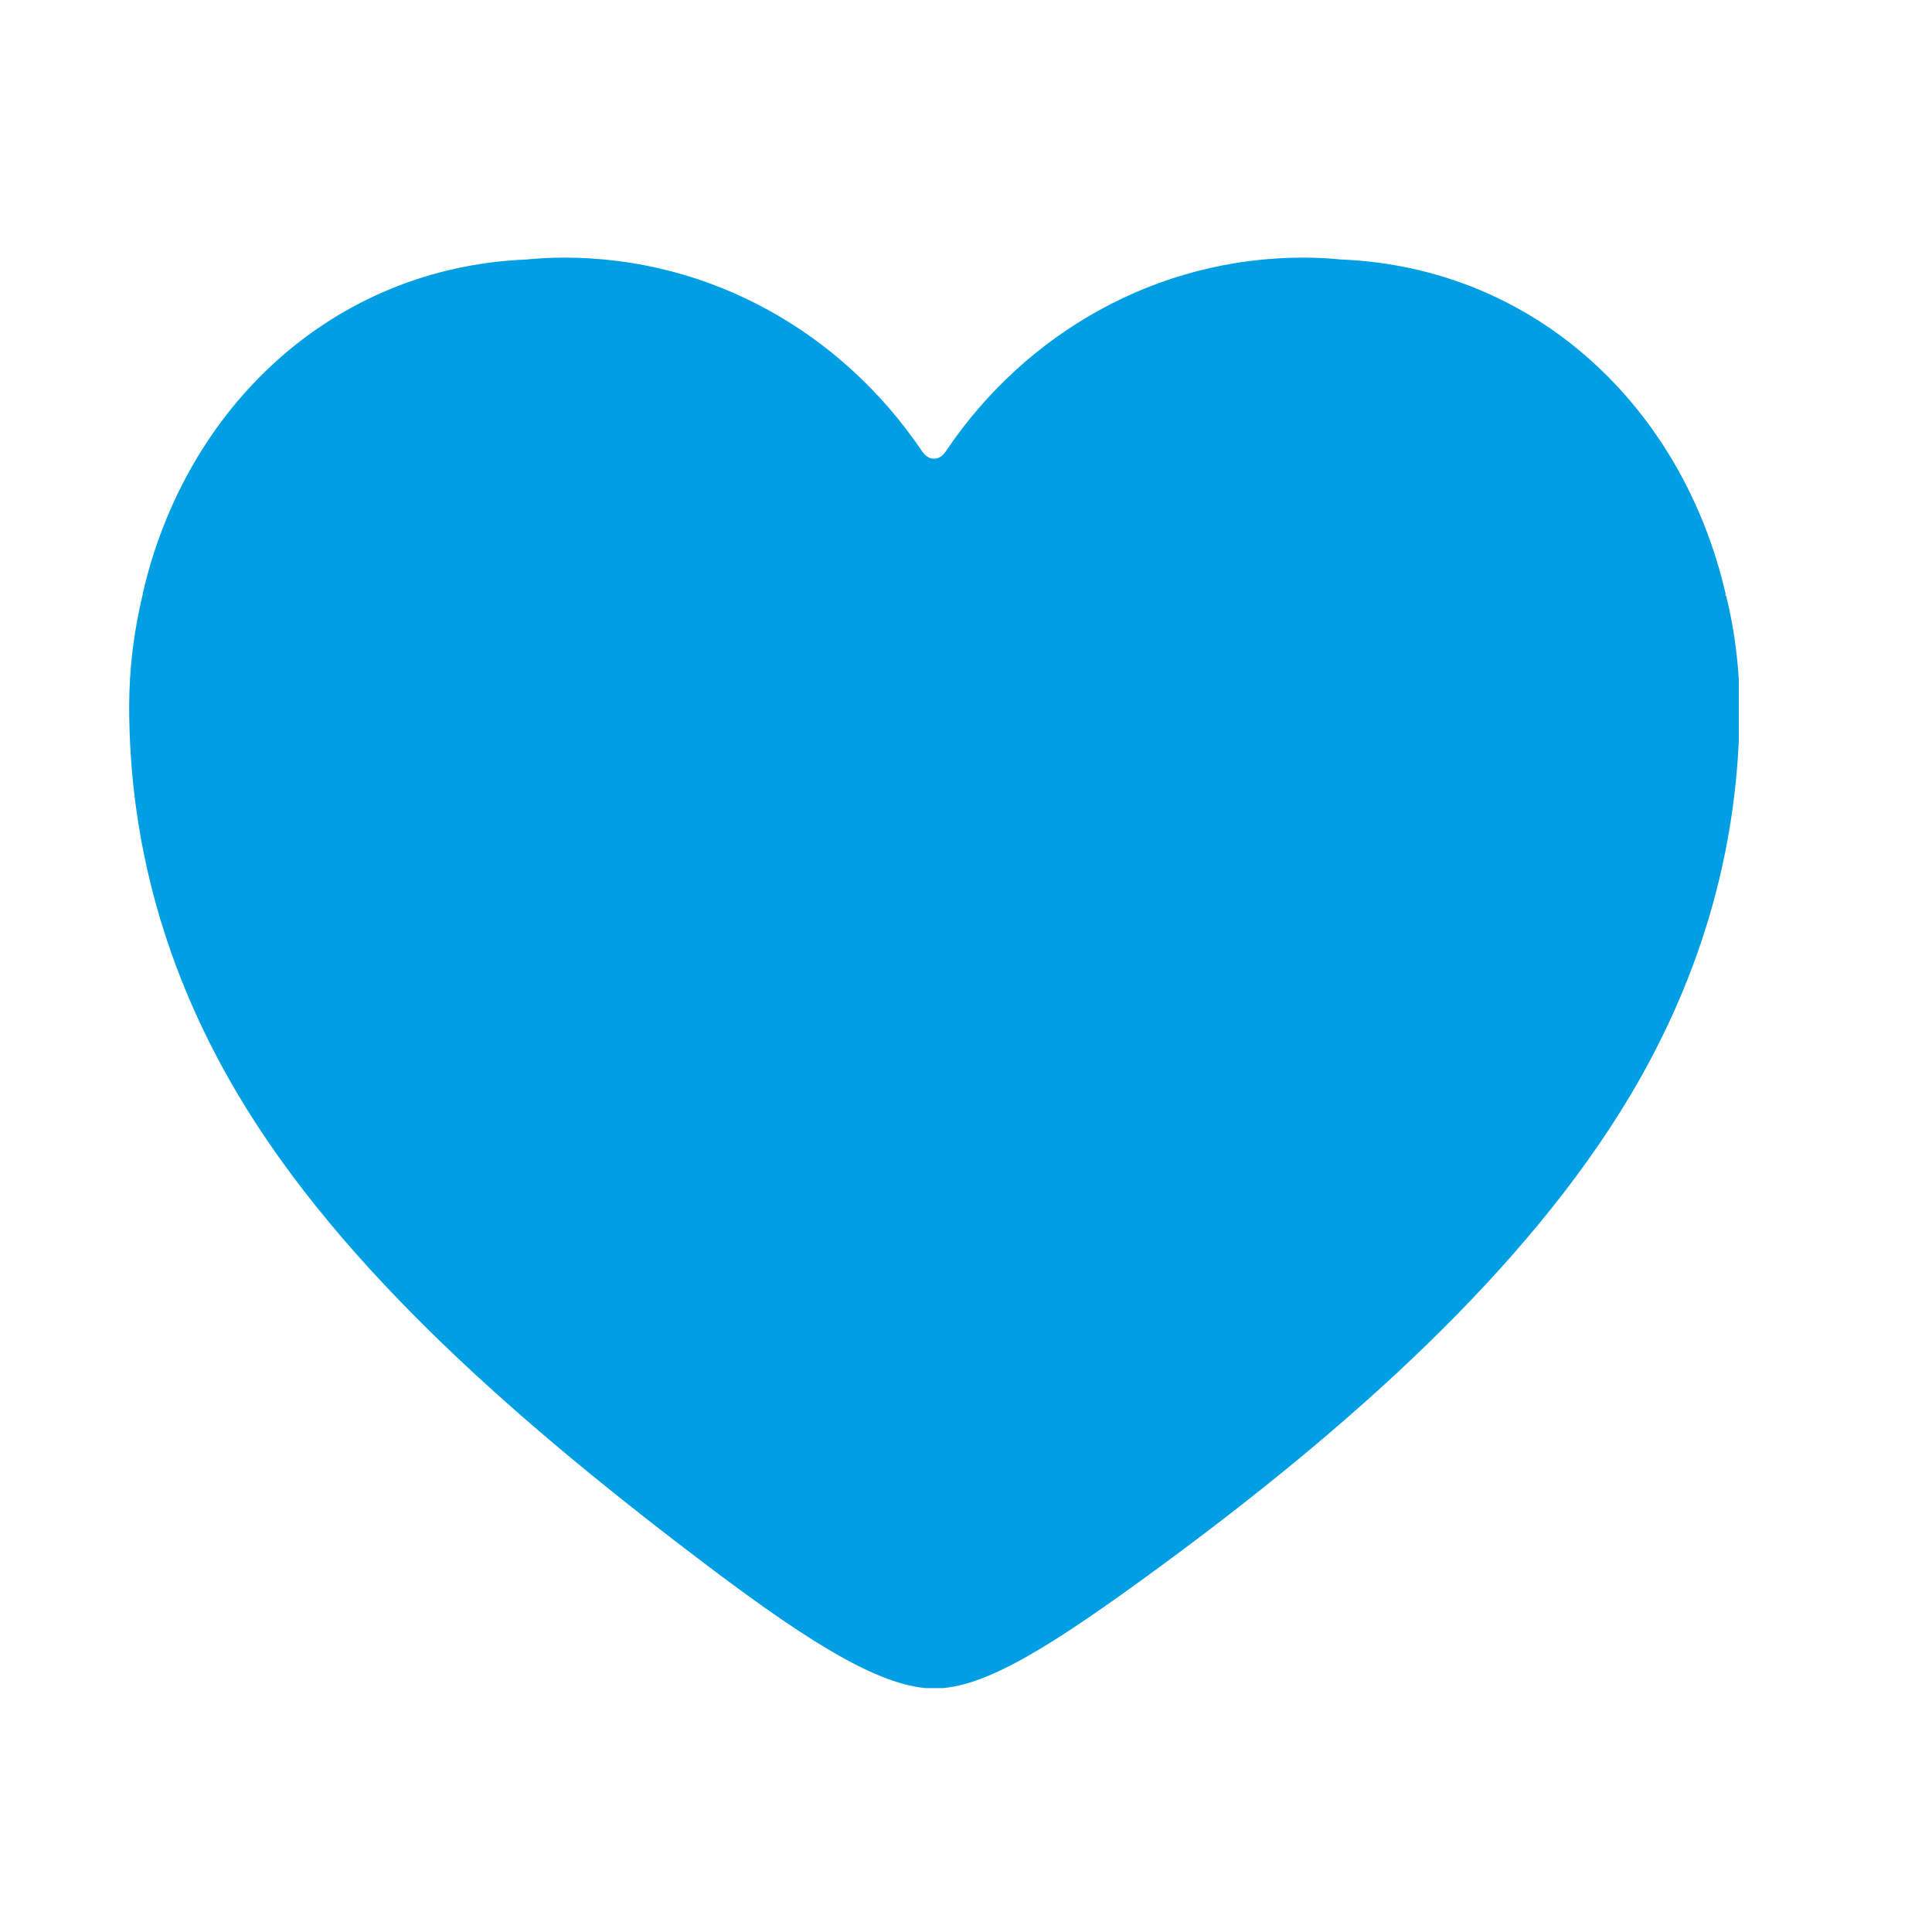 <svg width="30" height="30" viewBox="0 0 30 30" fill="none" xmlns="http://www.w3.org/2000/svg">
<g clip-path="url(#clip0_1090_31061)">
<path d="M26.793 9.253V9.21C26.119 6.314 23.836 4.158 20.836 4.03C20.642 4.012 20.442 4 20.241 4C17.952 4 15.93 5.178 14.709 6.975C14.667 7.042 14.6 7.127 14.503 7.121C14.406 7.127 14.339 7.042 14.296 6.975C13.07 5.178 11.054 4 8.758 4C8.558 4 8.358 4.012 8.163 4.03C5.17 4.158 2.886 6.314 2.218 9.21C2.218 9.222 2.218 9.234 2.212 9.247C2.079 9.805 2.006 10.376 2.006 10.971C2.006 13.072 2.565 15.094 3.694 16.995C5.321 19.733 8.133 22.156 10.993 24.318C12.657 25.575 13.732 26.219 14.509 26.219C15.286 26.219 16.312 25.575 18.025 24.318C20.915 22.193 23.696 19.733 25.324 16.995C26.453 15.094 27.012 13.072 27.012 10.971C27.012 10.376 26.939 9.805 26.805 9.253H26.793Z" fill="#009FE4"/>
</g>
<defs>
<clipPath id="clip0_1090_31061">
<rect width="25" height="22.213" fill="white" transform="translate(2 4)"/>
</clipPath>
</defs>
</svg>
